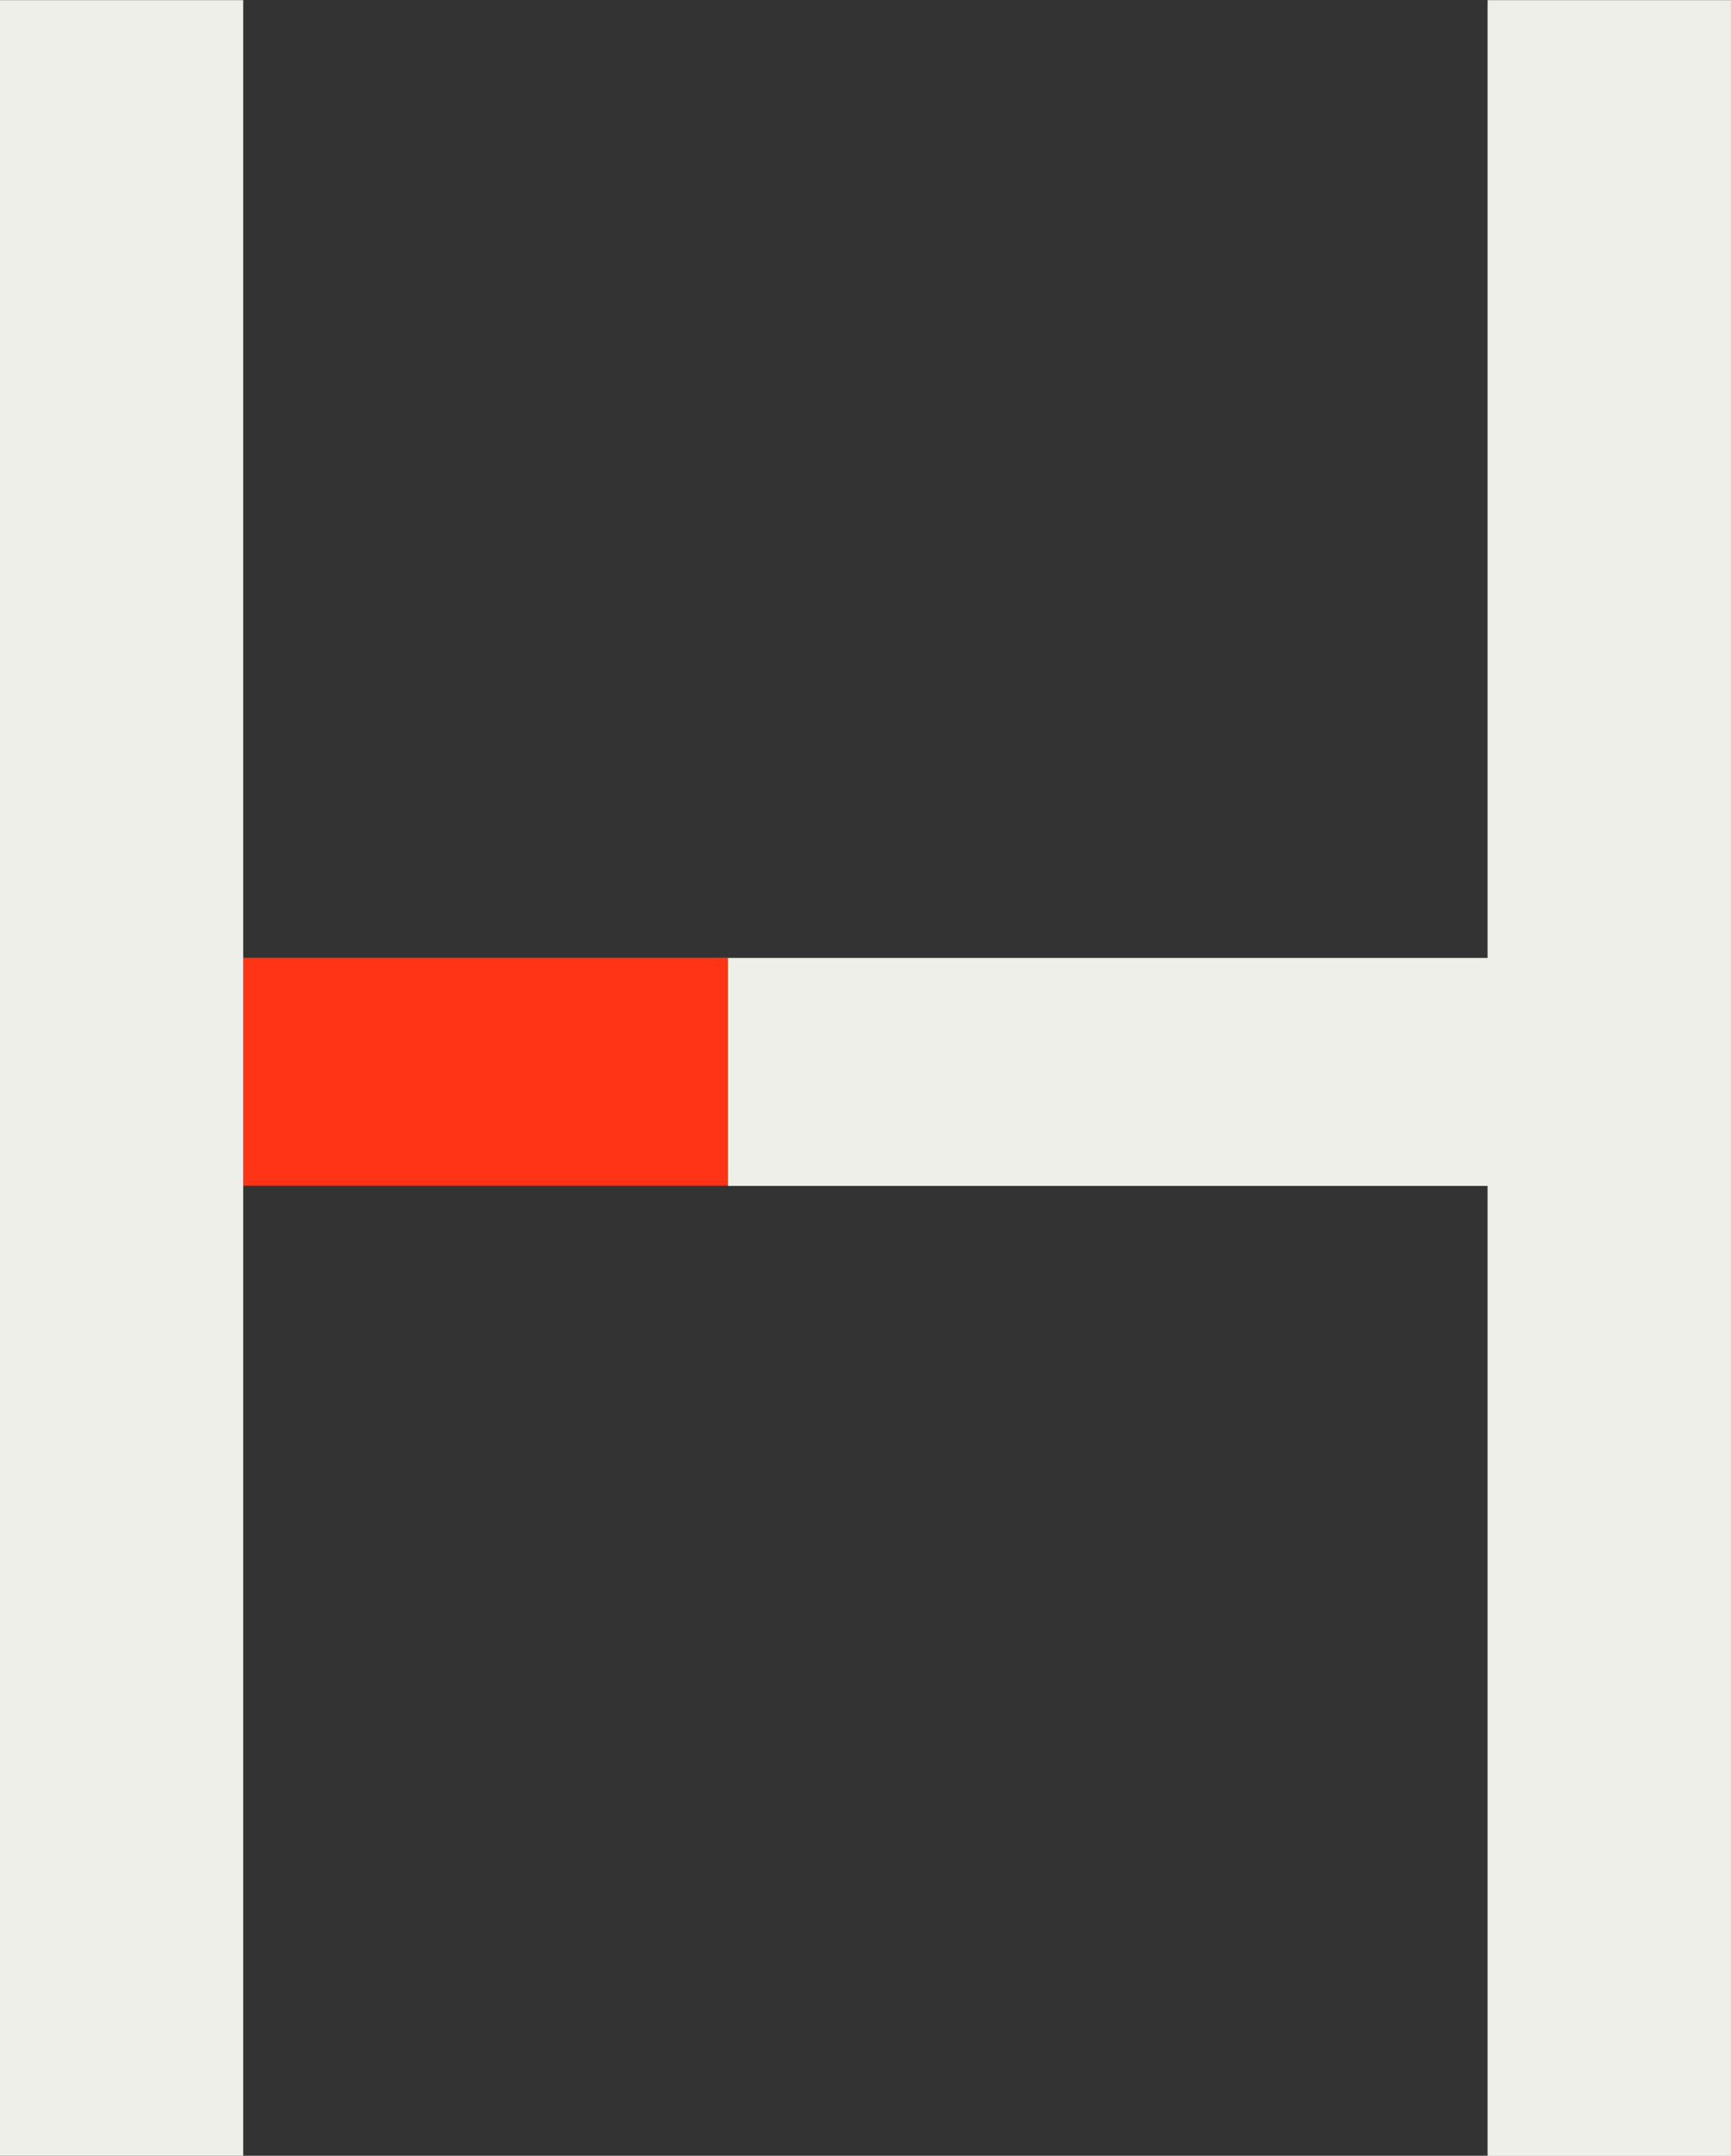 <svg xmlns="http://www.w3.org/2000/svg" width="56.187" height="69.979" viewBox="0 0 56.187 69.979">
  <rect x="0" y="0" width="56.187" height="69.979" fill="#333333" stroke="none"/>
  <g id="グループ_288" data-name="グループ 288" transform="translate(-792.86 279.505)">
    <rect id="長方形_31" data-name="長方形 31" width="15.734" height="7.399" transform="translate(800.755 -248.414)" fill="#ff3416"/>
    <g id="グループ_35" data-name="グループ 35" transform="translate(792.86 -279.505)">
      <path id="パス_46" data-name="パス 46" d="M800.755,350.5h-7.9v69.979h7.9V350.5Z" transform="translate(-792.86 -350.495)" fill="#eeefe9"/>
      <path id="パス_47" data-name="パス 47" d="M841.146,350.5v31.091H816.49v7.4h24.656v31.488h7.9V350.5Z" transform="translate(-792.86 -350.495)" fill="#eeefe9"/>
    </g>
  </g>
</svg>
